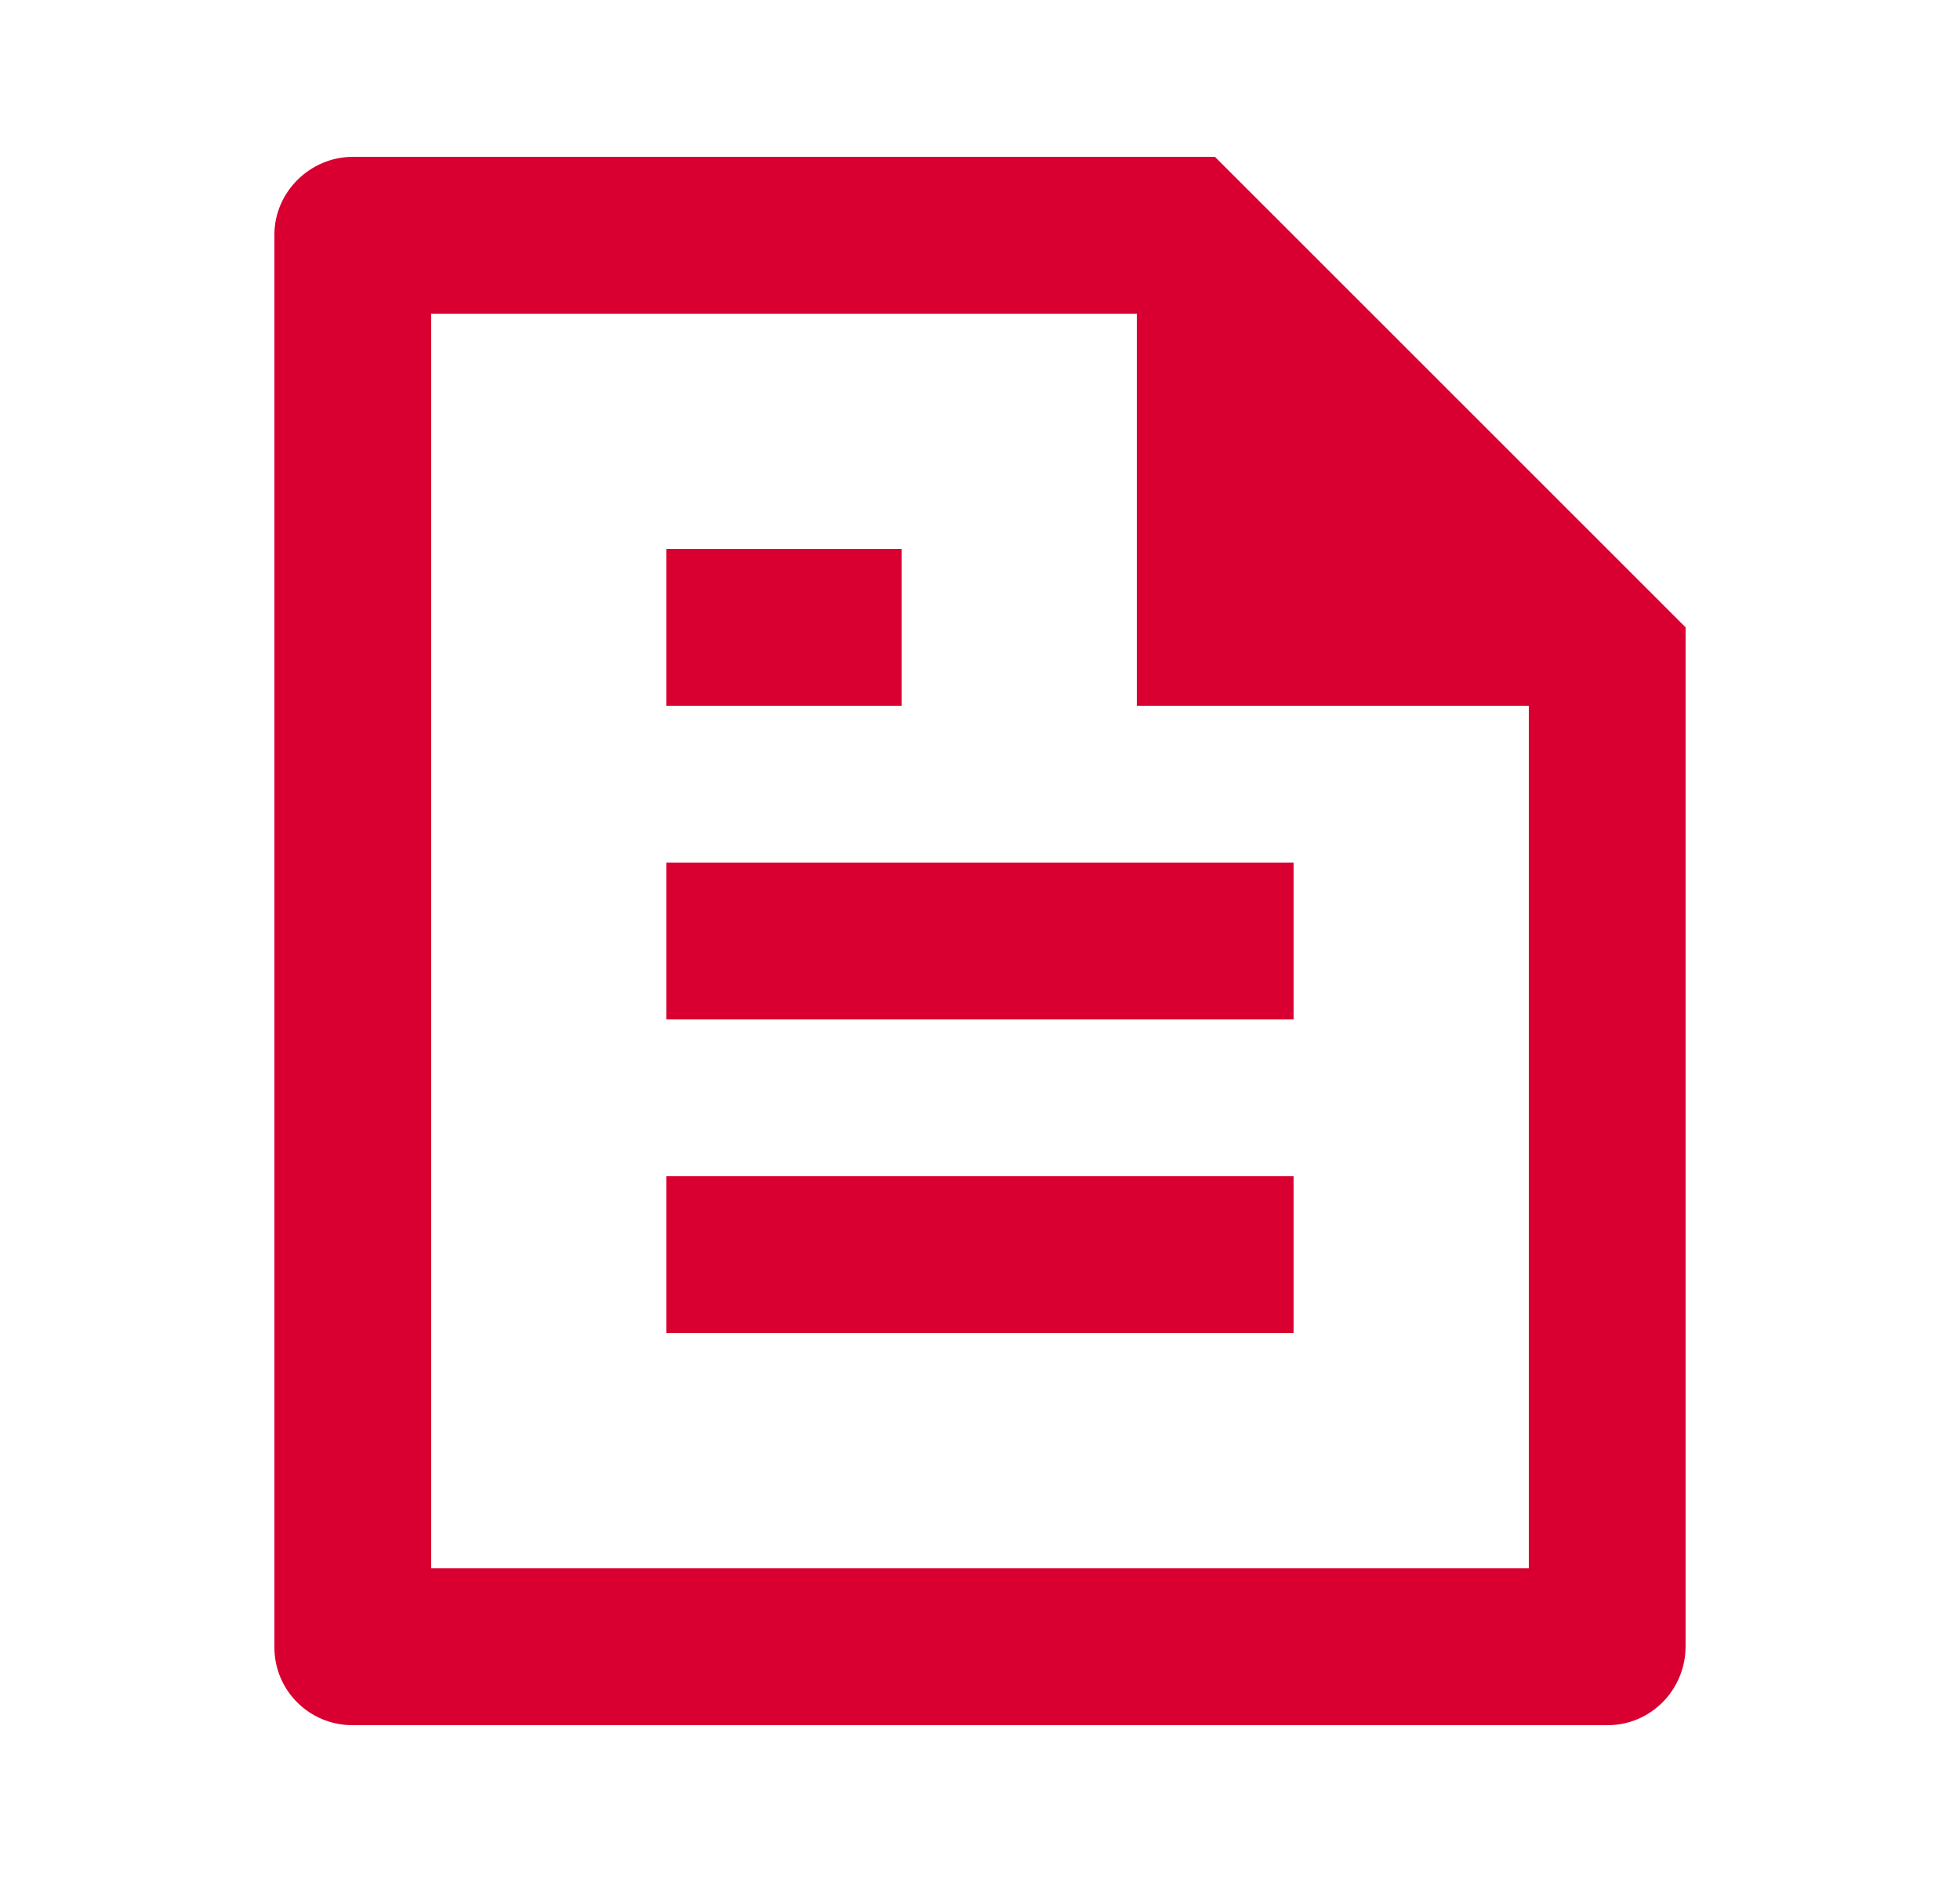 <svg width="25" height="24" viewBox="0 0 25 24" fill="none" xmlns="http://www.w3.org/2000/svg">
<path d="M21.5 8V20.993C21.5 21.55 21.055 22 20.507 22H4.493C3.945 22 3.5 21.556 3.5 21.008V2.992C3.5 2.455 3.949 2 4.502 2H15.497L21.5 8ZM19.5 9H14.5V4H5.5V20H19.5V9ZM8.5 7H11.5V9H8.5V7ZM8.5 11H16.5V13H8.5V11ZM8.5 15H16.5V17H8.5V15Z" fill="#D90031"/>
</svg>
